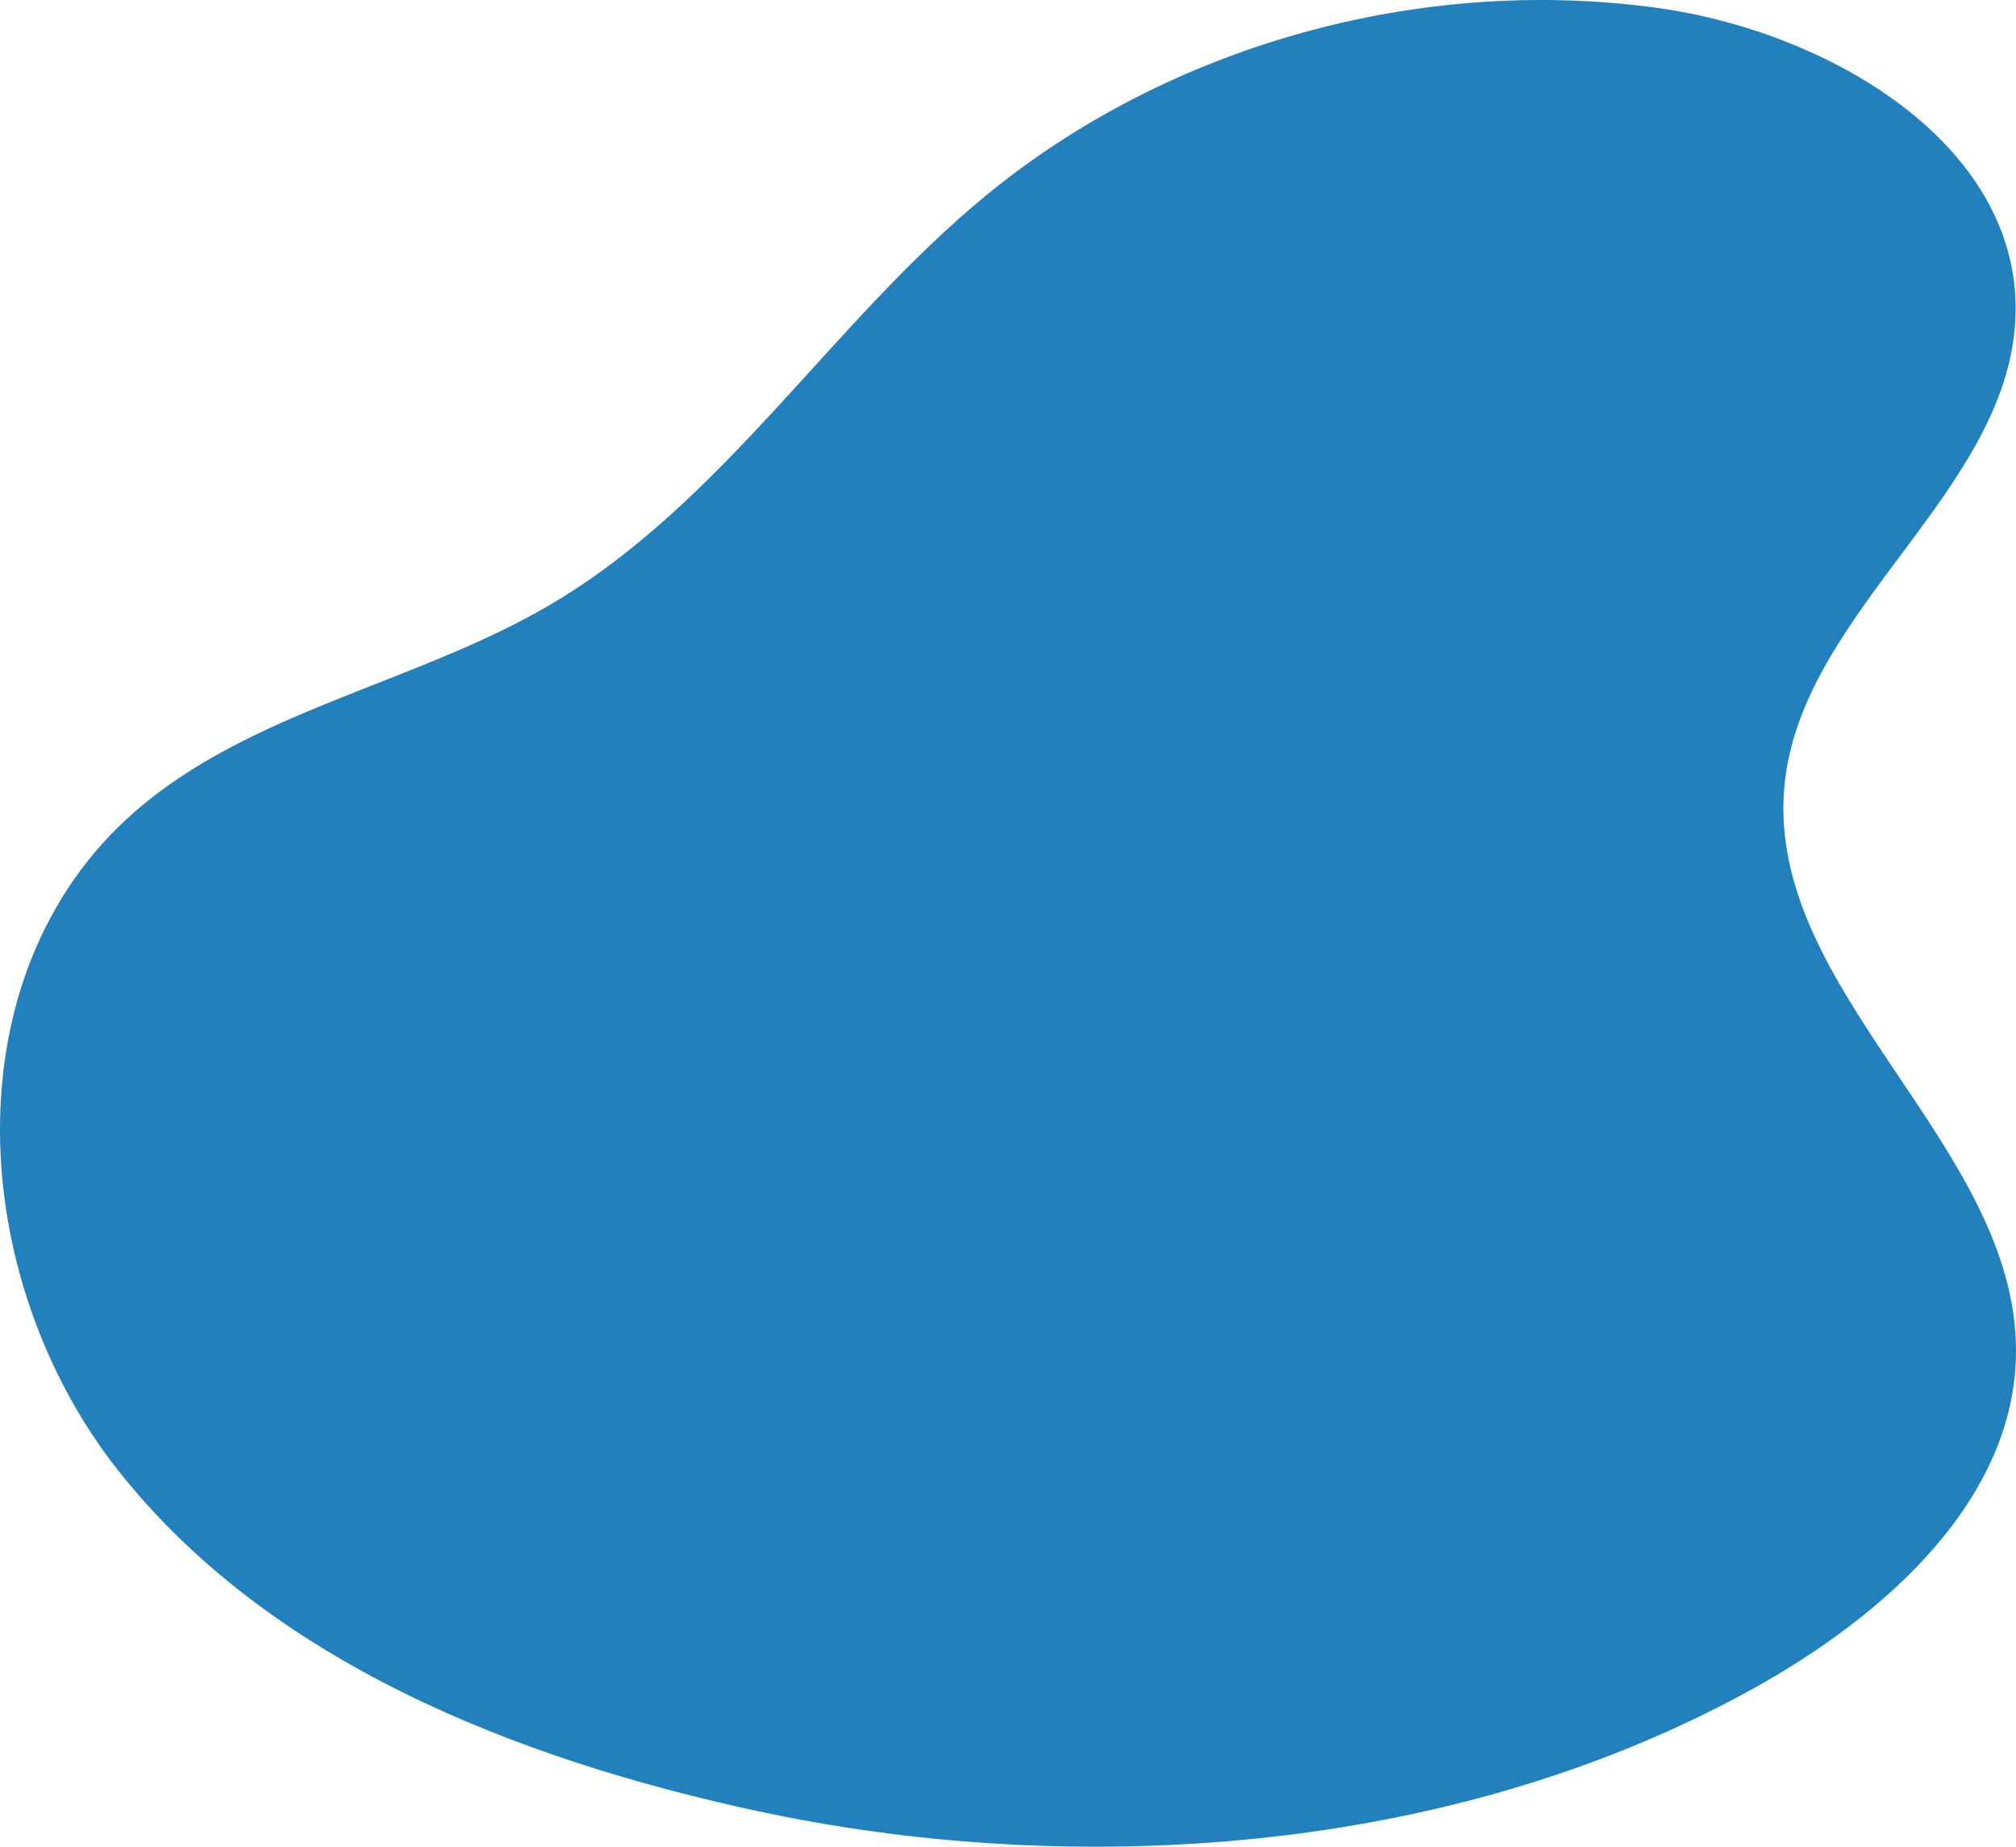 <svg width="511" height="468" viewBox="0 0 511 468" fill="none" xmlns="http://www.w3.org/2000/svg">
<path d="M192.338 459.05C130.655 445.782 68.047 421.032 29.806 372.458C-8.444 323.885 -12.819 246.867 33.984 205.87C63.36 180.138 105.352 173.242 139.259 153.368C183.422 127.48 210.689 81.696 250.072 49.414C296.324 11.508 359.67 -6.212 419.743 1.956C463.543 7.915 511.592 36.38 510.896 79.085C510.169 124.021 456.445 154.451 452.299 199.208C447.477 251.275 511.073 290.118 511 342.386C510.948 380.057 477.612 409.673 443.705 428.308C363.598 472.329 266.823 475.052 192.338 459.039V459.05Z" fill="#2281BC"/>
</svg>
